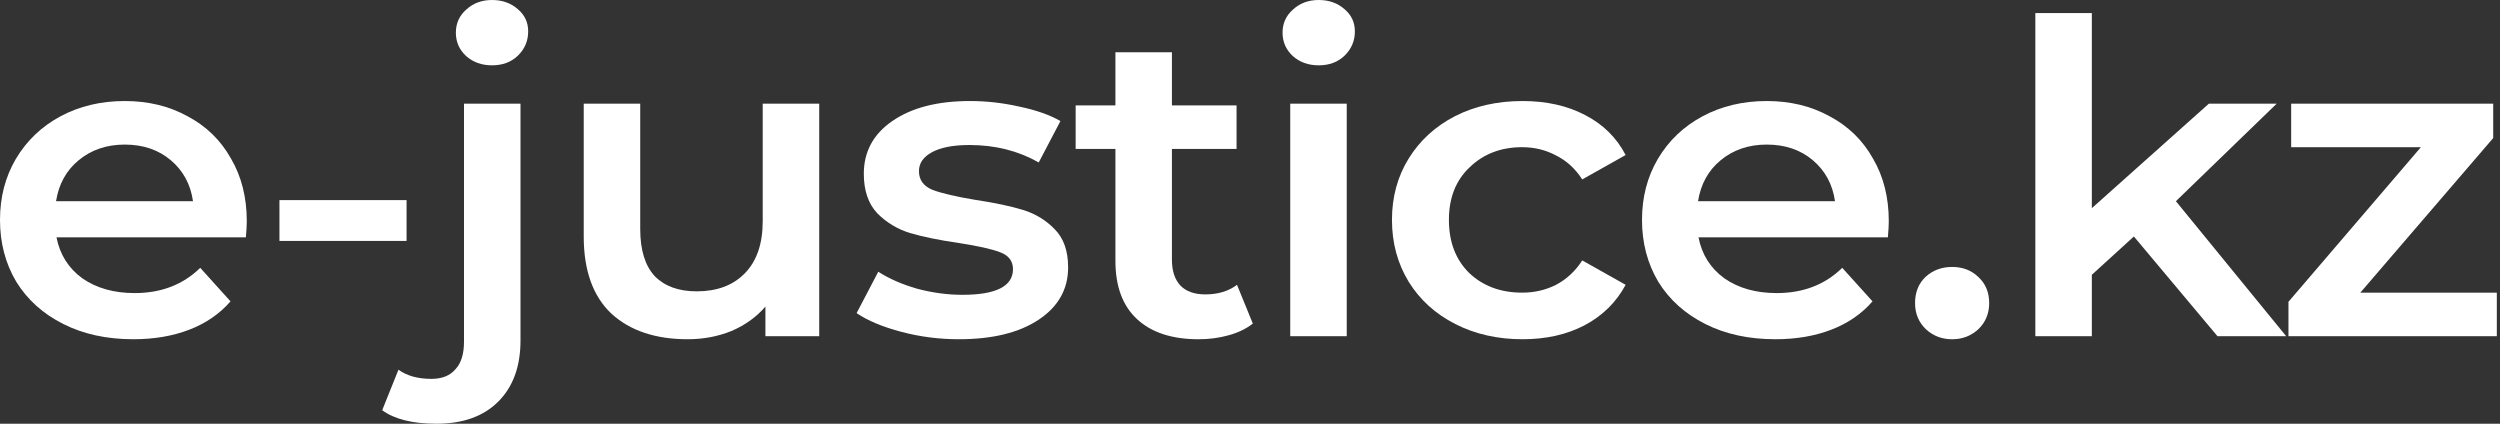 <?xml version="1.0" encoding="UTF-8"?> <svg xmlns="http://www.w3.org/2000/svg" width="177" height="30" viewBox="0 0 177 30" fill="none"><rect x="0" y="0" width="177" height="30" fill="#333333" stroke="none"/><path d="M176.775 20.719V23.803H162.023V21.367L171.399 10.421H162.215V7.338H176.519V9.774L167.111 20.719H176.775Z" fill="white"></path><path d="M151.078 16.742L148.102 19.455V23.803H144.102V0.925H148.102V14.738L156.39 7.338H161.19L154.054 14.245L161.862 23.803H156.998L151.078 16.742Z" fill="white"></path><path d="M138.21 24.019C137.485 24.019 136.866 23.782 136.354 23.309C135.842 22.816 135.586 22.2 135.586 21.459C135.586 20.699 135.831 20.082 136.322 19.61C136.834 19.137 137.463 18.9 138.21 18.9C138.957 18.9 139.575 19.137 140.066 19.61C140.578 20.082 140.834 20.699 140.834 21.459C140.834 22.2 140.578 22.816 140.066 23.309C139.554 23.782 138.935 24.019 138.21 24.019Z" fill="white"></path><path d="M133.726 15.663C133.726 15.93 133.705 16.31 133.662 16.804H120.254C120.489 18.016 121.097 18.983 122.078 19.702C123.081 20.401 124.318 20.75 125.79 20.75C127.667 20.75 129.214 20.154 130.43 18.962L132.574 21.336C131.806 22.22 130.835 22.888 129.662 23.34C128.489 23.792 127.166 24.018 125.694 24.018C123.817 24.018 122.163 23.659 120.734 22.939C119.305 22.22 118.195 21.223 117.406 19.949C116.638 18.654 116.254 17.194 116.254 15.57C116.254 13.967 116.627 12.528 117.374 11.254C118.142 9.959 119.198 8.952 120.542 8.232C121.886 7.513 123.401 7.153 125.086 7.153C126.75 7.153 128.233 7.513 129.534 8.232C130.857 8.931 131.881 9.928 132.606 11.223C133.353 12.497 133.726 13.977 133.726 15.663ZM125.086 10.236C123.806 10.236 122.718 10.606 121.822 11.346C120.947 12.066 120.414 13.032 120.222 14.245H129.918C129.747 13.052 129.225 12.086 128.35 11.346C127.475 10.606 126.387 10.236 125.086 10.236Z" fill="white"></path><path d="M107.799 24.018C106.028 24.018 104.439 23.659 103.031 22.939C101.623 22.22 100.524 21.223 99.735 19.949C98.945 18.654 98.551 17.194 98.551 15.57C98.551 13.947 98.945 12.497 99.735 11.223C100.524 9.949 101.612 8.952 102.999 8.232C104.407 7.513 106.007 7.153 107.799 7.153C109.484 7.153 110.956 7.482 112.215 8.14C113.495 8.797 114.455 9.743 115.095 10.976L112.023 12.703C111.532 11.942 110.913 11.377 110.167 11.007C109.441 10.617 108.641 10.421 107.767 10.421C106.273 10.421 105.036 10.894 104.055 11.84C103.073 12.765 102.583 14.008 102.583 15.57C102.583 17.133 103.063 18.386 104.023 19.332C105.004 20.257 106.252 20.719 107.767 20.719C108.641 20.719 109.441 20.534 110.167 20.164C110.913 19.774 111.532 19.198 112.023 18.438L115.095 20.164C114.433 21.398 113.463 22.354 112.183 23.032C110.924 23.69 109.463 24.018 107.799 24.018Z" fill="white"></path><path d="M91.349 7.338H95.349V23.803H91.349V7.338ZM93.365 4.625C92.639 4.625 92.031 4.409 91.541 3.977C91.05 3.525 90.805 2.97 90.805 2.312C90.805 1.655 91.05 1.11 91.541 0.678C92.031 0.226 92.639 0 93.365 0C94.09 0 94.698 0.216 95.189 0.647C95.679 1.059 95.925 1.583 95.925 2.22C95.925 2.898 95.679 3.474 95.189 3.947C94.719 4.399 94.111 4.625 93.365 4.625Z" fill="white"></path><path d="M88.7 22.909C88.231 23.279 87.655 23.556 86.972 23.741C86.311 23.926 85.607 24.019 84.86 24.019C82.983 24.019 81.532 23.546 80.508 22.6C79.484 21.655 78.972 20.277 78.972 18.469V10.545H76.156V7.462H78.972V3.7H82.972V7.462H87.548V10.545H82.972V18.376C82.972 19.178 83.175 19.794 83.58 20.226C83.986 20.637 84.572 20.843 85.34 20.843C86.236 20.843 86.983 20.617 87.58 20.165L88.7 22.909Z" fill="white"></path><path d="M67.879 24.018C66.492 24.018 65.137 23.844 63.815 23.494C62.492 23.145 61.436 22.703 60.647 22.169L62.182 19.239C62.95 19.733 63.868 20.134 64.934 20.442C66.022 20.73 67.089 20.873 68.135 20.873C70.524 20.873 71.719 20.267 71.719 19.054C71.719 18.479 71.409 18.078 70.79 17.852C70.193 17.626 69.222 17.41 67.879 17.204C66.471 16.999 65.319 16.762 64.422 16.495C63.548 16.228 62.78 15.766 62.118 15.108C61.478 14.43 61.158 13.494 61.158 12.302C61.158 10.74 61.831 9.496 63.175 8.571C64.54 7.626 66.374 7.153 68.678 7.153C69.852 7.153 71.025 7.287 72.198 7.554C73.372 7.801 74.332 8.14 75.079 8.571L73.543 11.501C72.092 10.678 70.46 10.267 68.647 10.267C67.473 10.267 66.577 10.442 65.959 10.791C65.361 11.12 65.062 11.562 65.062 12.117C65.062 12.734 65.382 13.176 66.022 13.443C66.684 13.69 67.697 13.926 69.062 14.152C70.428 14.358 71.548 14.594 72.422 14.861C73.297 15.128 74.044 15.581 74.662 16.218C75.302 16.855 75.623 17.759 75.623 18.931C75.623 20.473 74.929 21.706 73.543 22.631C72.156 23.556 70.268 24.018 67.879 24.018Z" fill="white"></path><path d="M58 7.338V23.803H54.192V21.706C53.552 22.446 52.752 23.022 51.792 23.433C50.832 23.823 49.797 24.018 48.688 24.018C46.406 24.018 44.603 23.412 43.28 22.199C41.979 20.966 41.328 19.147 41.328 16.742V7.338H45.328V16.218C45.328 17.698 45.669 18.808 46.352 19.548C47.056 20.267 48.048 20.627 49.328 20.627C50.758 20.627 51.888 20.206 52.72 19.363C53.574 18.5 54 17.266 54 15.663V7.338H58Z" fill="white"></path><path d="M30.899 30C29.213 30 27.933 29.681 27.059 29.044L28.211 26.177C28.808 26.608 29.587 26.824 30.547 26.824C31.293 26.824 31.859 26.598 32.243 26.146C32.648 25.714 32.851 25.067 32.851 24.203V7.338H36.851V24.111C36.851 25.94 36.328 27.379 35.283 28.427C34.237 29.476 32.776 30 30.899 30ZM34.835 4.625C34.109 4.625 33.501 4.409 33.011 3.977C32.52 3.525 32.275 2.97 32.275 2.312C32.275 1.655 32.52 1.11 33.011 0.678C33.501 0.226 34.109 0 34.835 0C35.56 0 36.168 0.216 36.659 0.647C37.149 1.059 37.395 1.583 37.395 2.22C37.395 2.898 37.149 3.474 36.659 3.947C36.189 4.399 35.581 4.625 34.835 4.625Z" fill="white"></path><path d="M19.785 14.168H28.785V17.058H19.785V14.168Z" fill="white"></path><path d="M17.472 15.663C17.472 15.93 17.451 16.31 17.408 16.804H4C4.235 18.016 4.843 18.983 5.824 19.702C6.827 20.401 8.064 20.75 9.536 20.75C11.413 20.75 12.96 20.154 14.176 18.962L16.32 21.336C15.552 22.22 14.581 22.888 13.408 23.34C12.235 23.792 10.912 24.018 9.44 24.018C7.563 24.018 5.909 23.659 4.48 22.939C3.051 22.22 1.941 21.223 1.152 19.949C0.384 18.654 0 17.194 0 15.57C0 13.967 0.373 12.528 1.12 11.254C1.888 9.959 2.944 8.952 4.288 8.232C5.632 7.513 7.147 7.153 8.832 7.153C10.496 7.153 11.979 7.513 13.28 8.232C14.603 8.931 15.627 9.928 16.352 11.223C17.099 12.497 17.472 13.977 17.472 15.663ZM8.832 10.236C7.552 10.236 6.464 10.606 5.568 11.346C4.693 12.066 4.16 13.032 3.968 14.245H13.664C13.493 13.052 12.971 12.086 12.096 11.346C11.221 10.606 10.133 10.236 8.832 10.236Z" fill="white"></path></svg> 